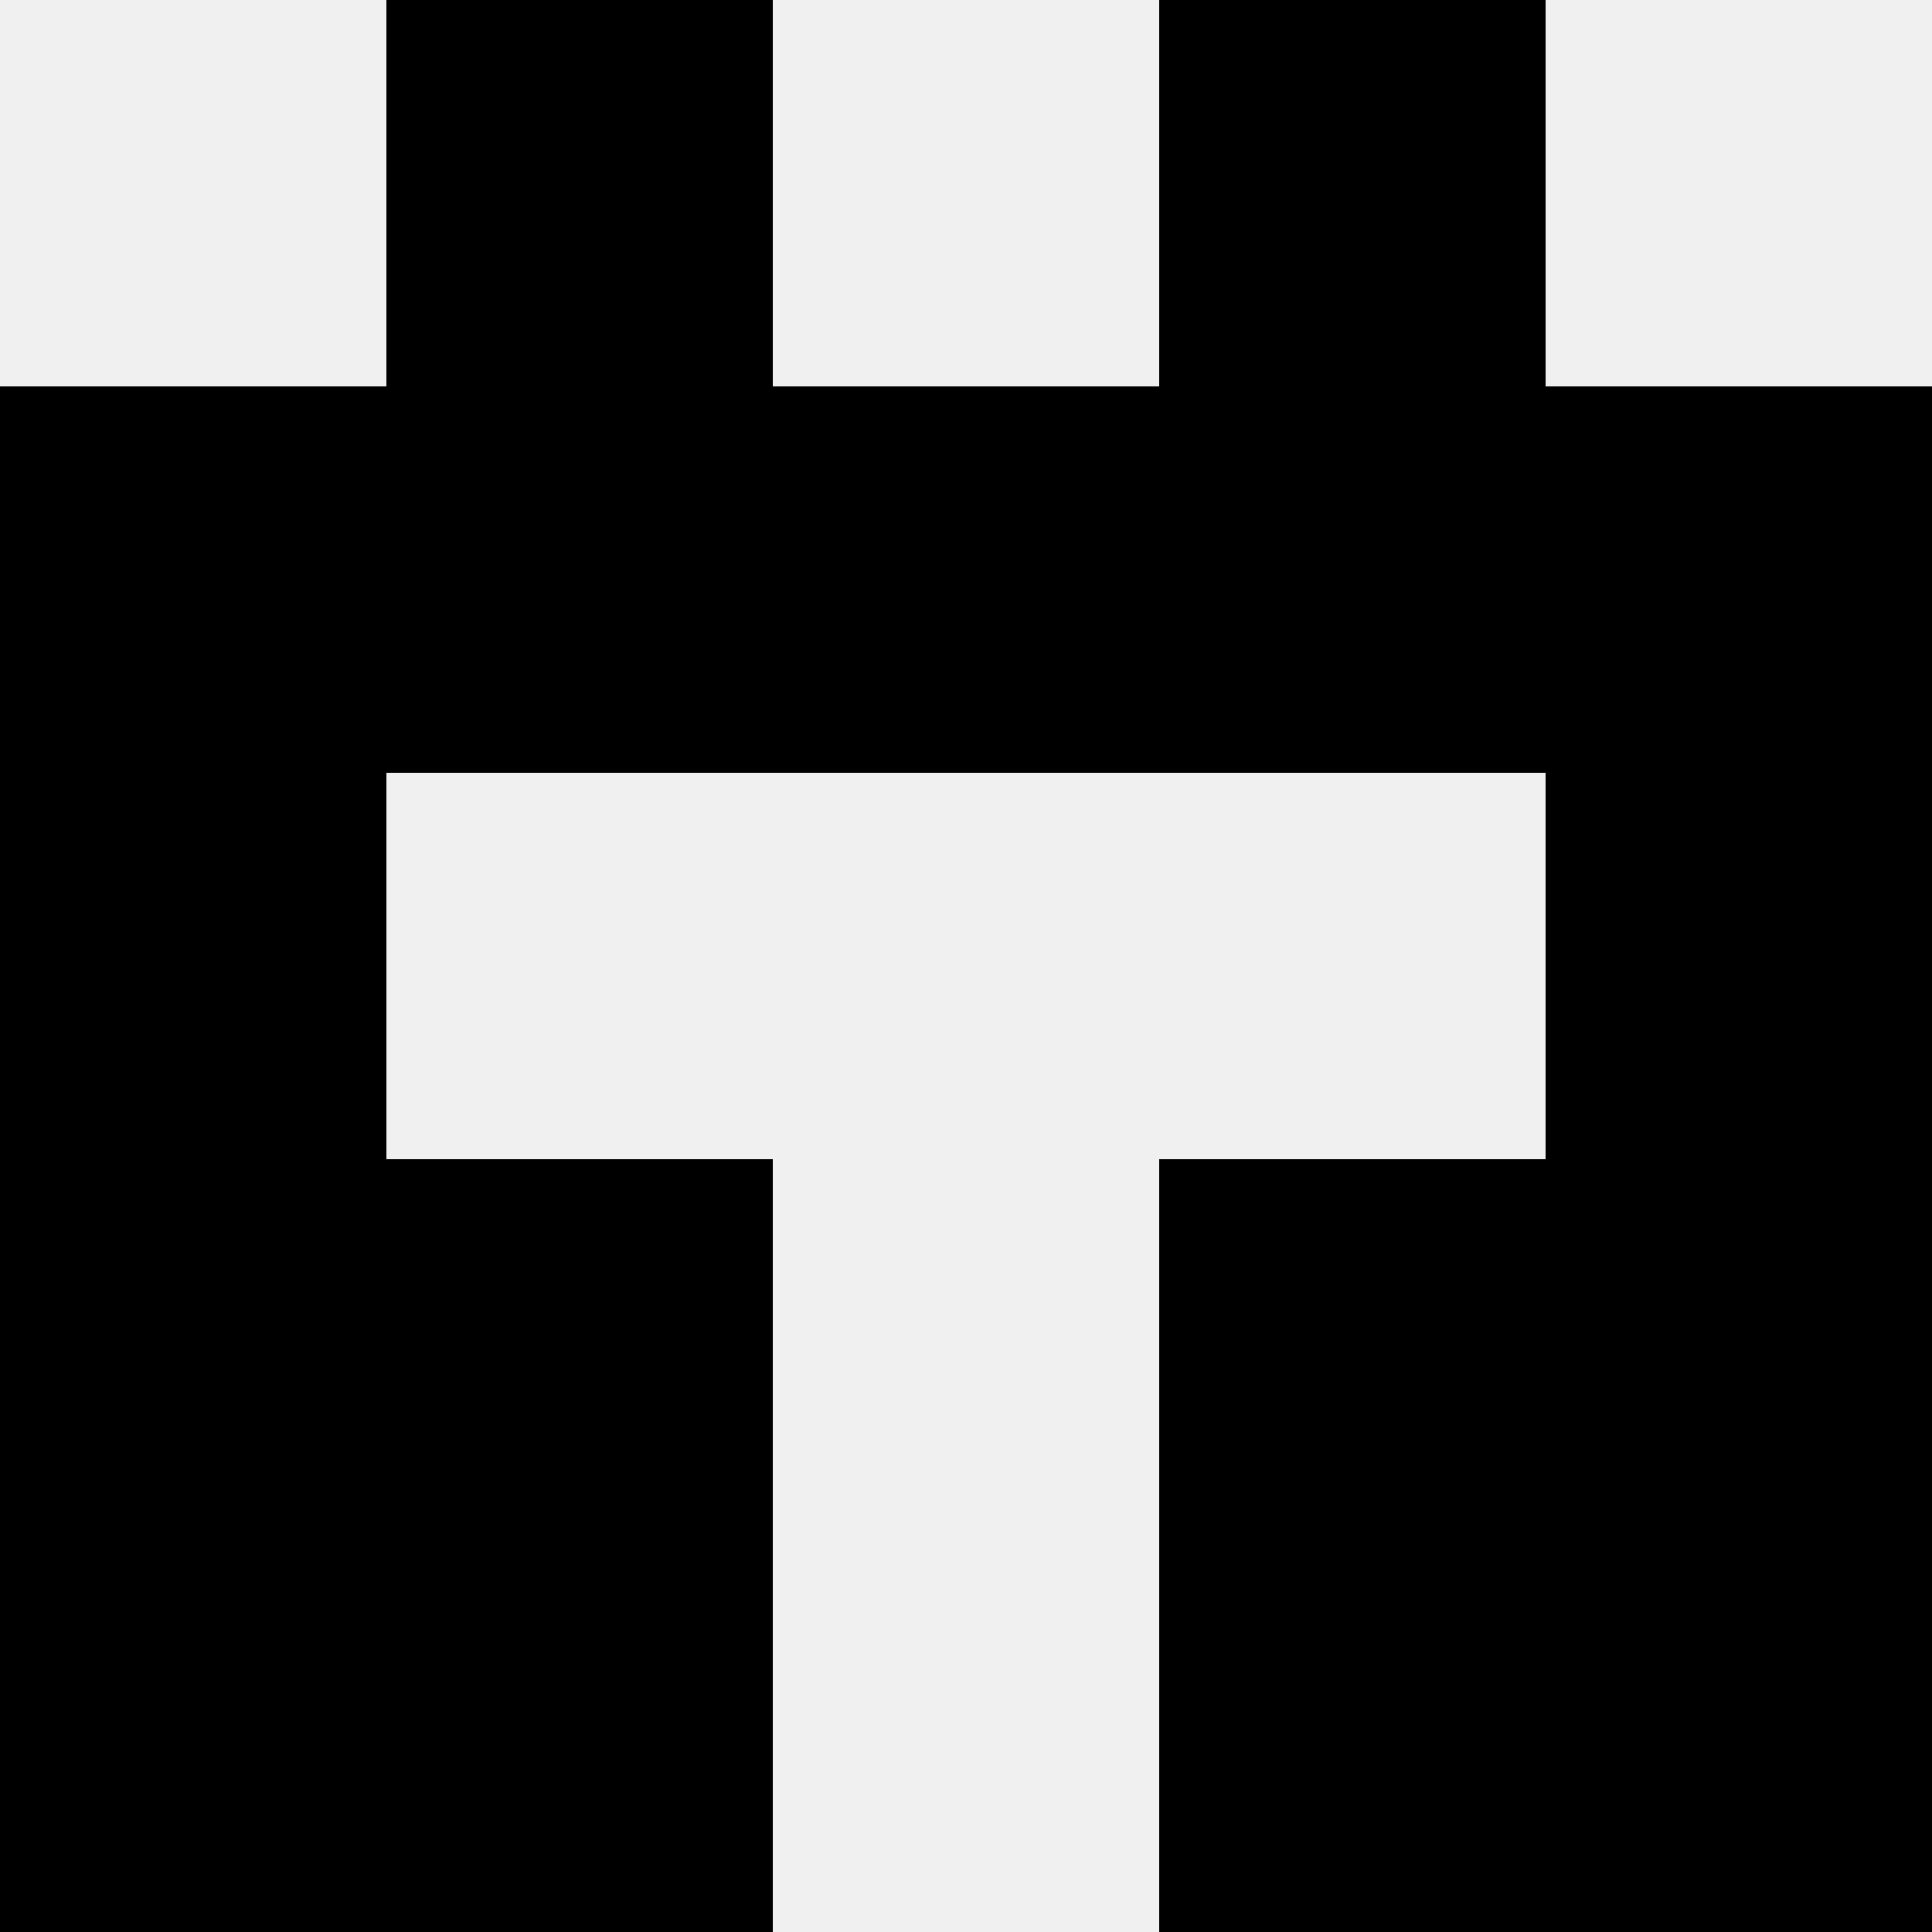 <svg width='80' height='80' xmlns='http://www.w3.org/2000/svg'><rect width='100%' height='100%' fill='#f0f0f0'/><rect x='16' y='0' width='16' height='16' fill='hsl(14, 70%, 50%)' /><rect x='48' y='0' width='16' height='16' fill='hsl(14, 70%, 50%)' /><rect x='0' y='16' width='16' height='16' fill='hsl(14, 70%, 50%)' /><rect x='64' y='16' width='16' height='16' fill='hsl(14, 70%, 50%)' /><rect x='16' y='16' width='16' height='16' fill='hsl(14, 70%, 50%)' /><rect x='48' y='16' width='16' height='16' fill='hsl(14, 70%, 50%)' /><rect x='32' y='16' width='16' height='16' fill='hsl(14, 70%, 50%)' /><rect x='32' y='16' width='16' height='16' fill='hsl(14, 70%, 50%)' /><rect x='0' y='32' width='16' height='16' fill='hsl(14, 70%, 50%)' /><rect x='64' y='32' width='16' height='16' fill='hsl(14, 70%, 50%)' /><rect x='0' y='48' width='16' height='16' fill='hsl(14, 70%, 50%)' /><rect x='64' y='48' width='16' height='16' fill='hsl(14, 70%, 50%)' /><rect x='16' y='48' width='16' height='16' fill='hsl(14, 70%, 50%)' /><rect x='48' y='48' width='16' height='16' fill='hsl(14, 70%, 50%)' /><rect x='0' y='64' width='16' height='16' fill='hsl(14, 70%, 50%)' /><rect x='64' y='64' width='16' height='16' fill='hsl(14, 70%, 50%)' /><rect x='16' y='64' width='16' height='16' fill='hsl(14, 70%, 50%)' /><rect x='48' y='64' width='16' height='16' fill='hsl(14, 70%, 50%)' /></svg>